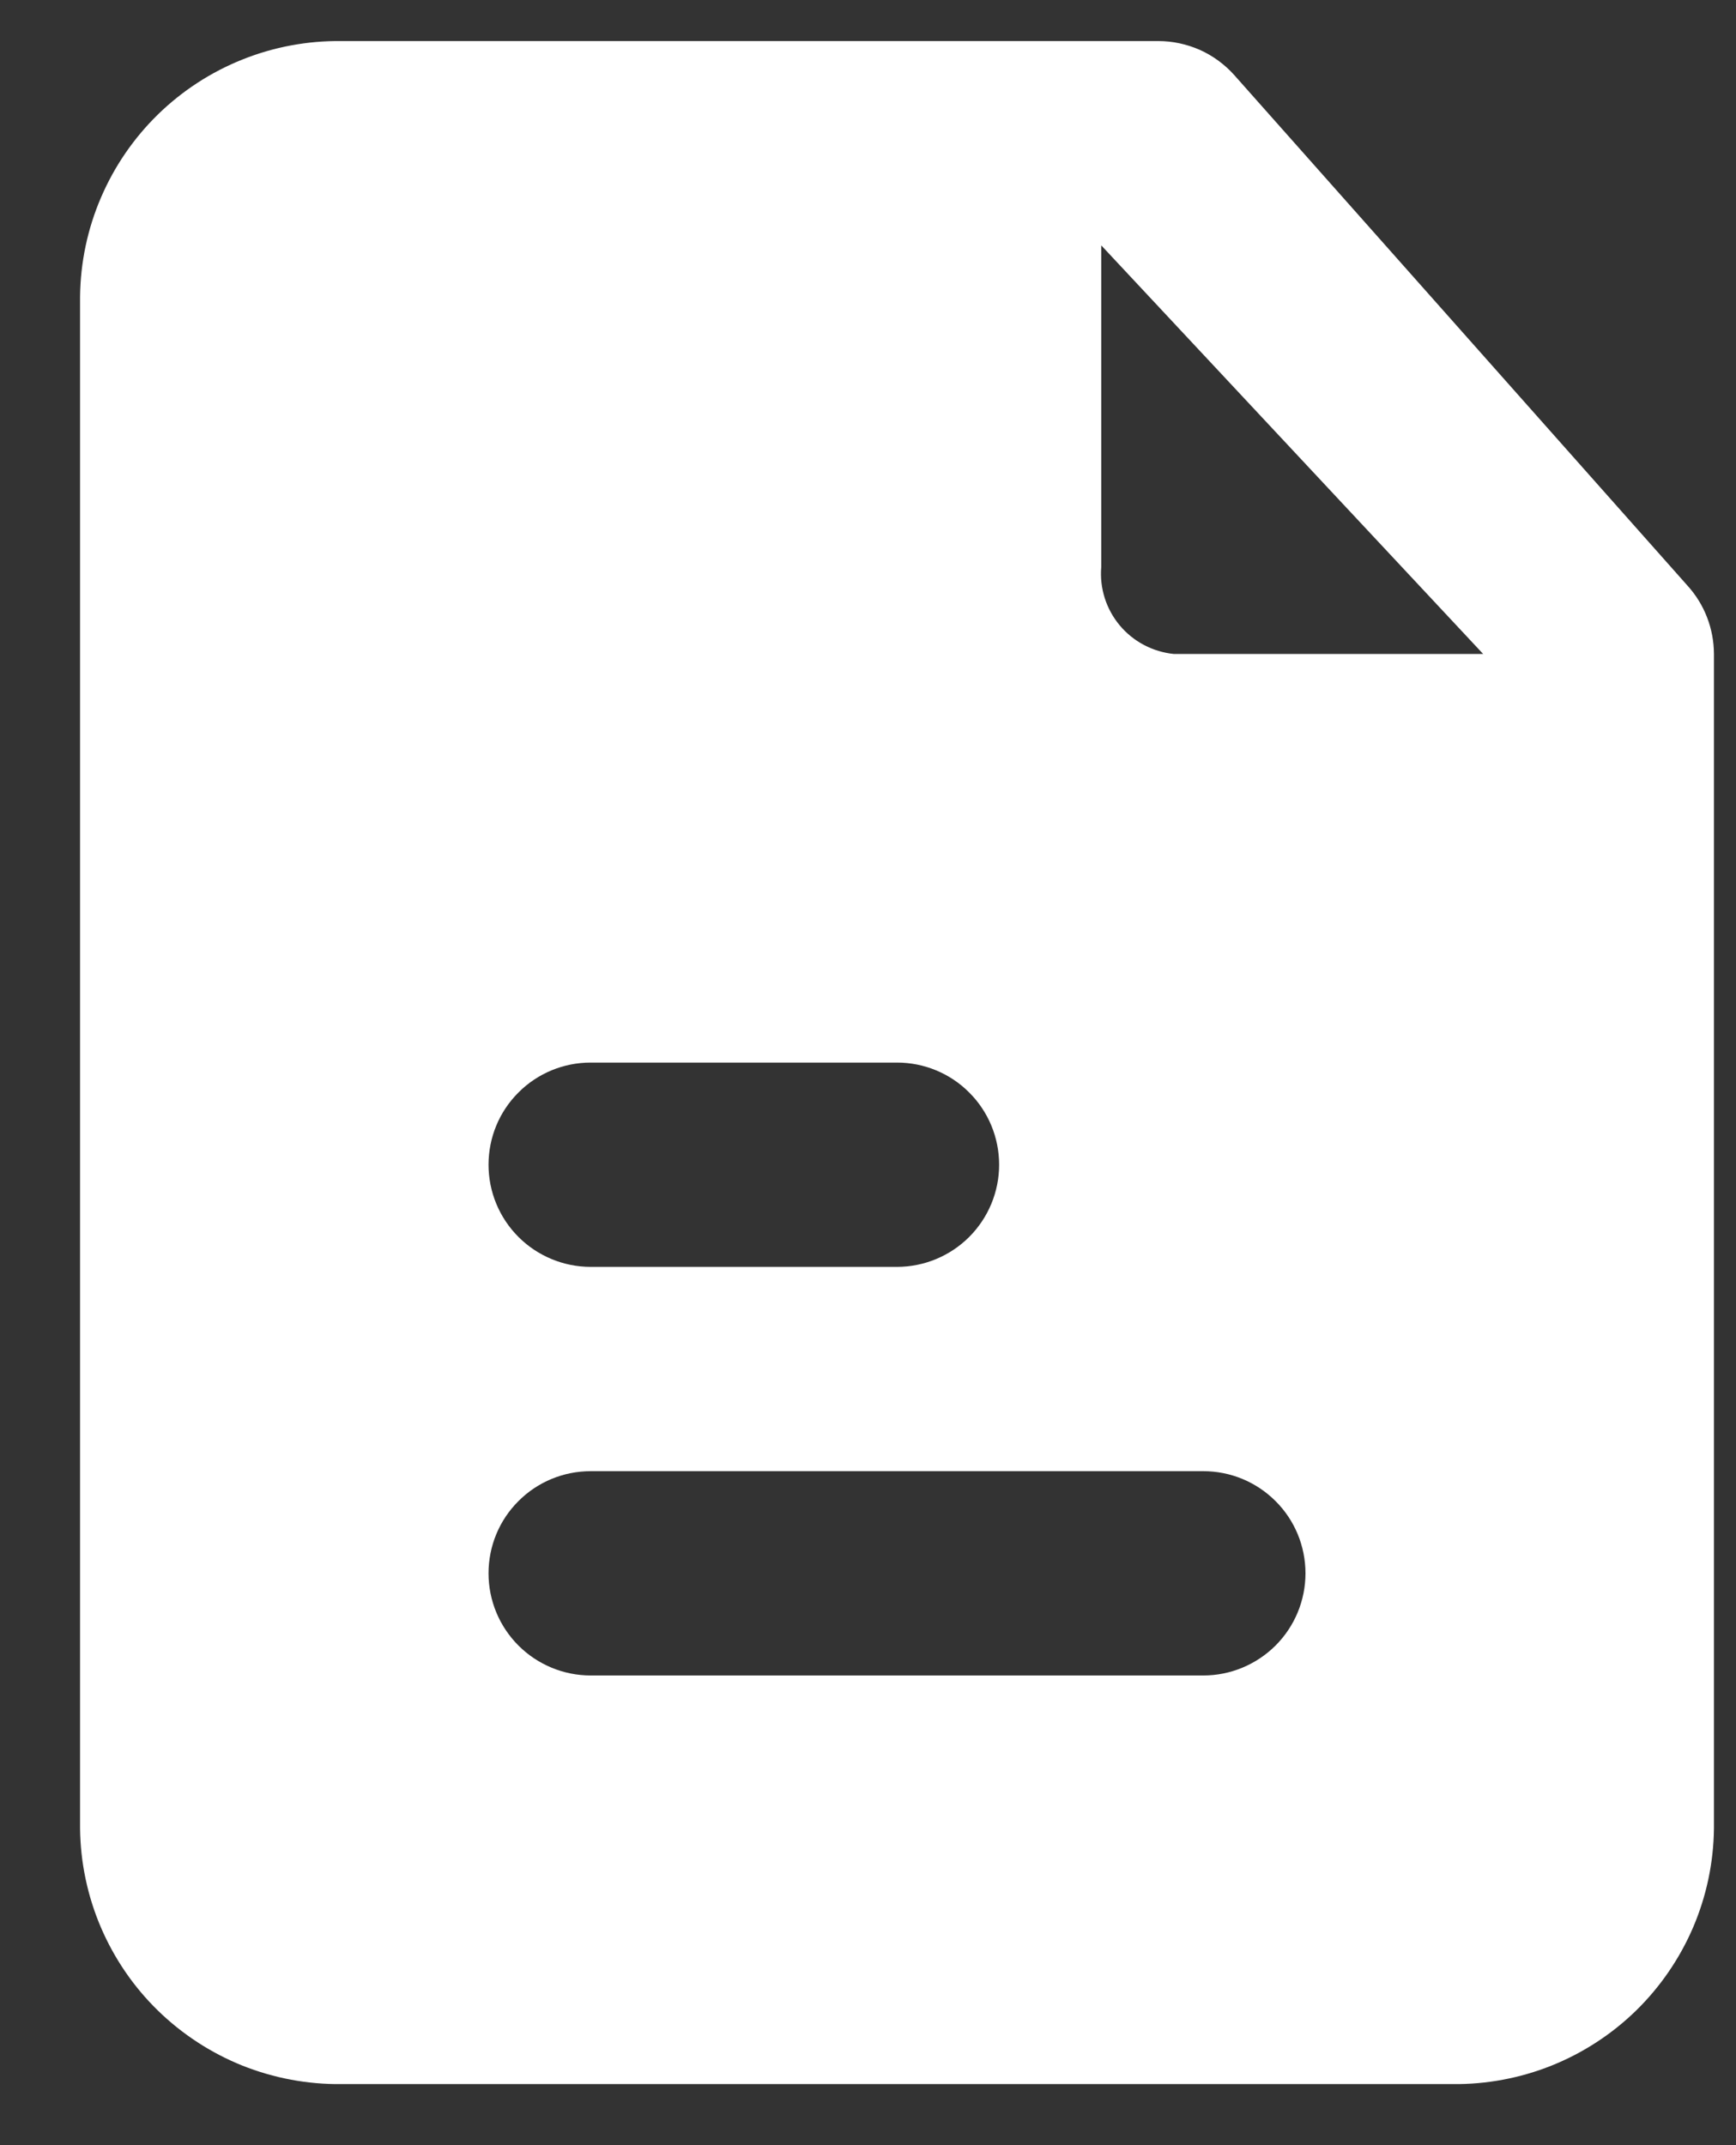 <?xml version="1.0" encoding="UTF-8"?> <svg xmlns="http://www.w3.org/2000/svg" width="17" height="21" viewBox="0 0 17 21" fill="none"><rect x="0" y="0" width="17" height="21" fill="#333333" stroke="none"/> <path d="M16.524 5.732L12.084 0.732C11.99 0.628 11.876 0.545 11.749 0.488C11.621 0.432 11.483 0.402 11.344 0.402H3.344C3.012 0.398 2.682 0.459 2.373 0.583C2.065 0.706 1.784 0.889 1.546 1.121C1.308 1.354 1.119 1.63 0.988 1.936C0.857 2.241 0.788 2.569 0.784 2.902V17.902C0.788 18.234 0.857 18.562 0.988 18.868C1.119 19.173 1.308 19.45 1.546 19.682C1.784 19.914 2.065 20.097 2.373 20.221C2.682 20.344 3.012 20.406 3.344 20.402H14.224C14.556 20.406 14.886 20.344 15.194 20.221C15.503 20.097 15.784 19.914 16.022 19.682C16.259 19.45 16.449 19.173 16.58 18.868C16.711 18.562 16.78 18.234 16.784 17.902V6.402C16.783 6.154 16.691 5.915 16.524 5.732V5.732ZM5.784 10.402H8.784C9.049 10.402 9.304 10.507 9.491 10.695C9.679 10.882 9.784 11.136 9.784 11.402C9.784 11.667 9.679 11.921 9.491 12.109C9.304 12.296 9.049 12.402 8.784 12.402H5.784C5.519 12.402 5.264 12.296 5.077 12.109C4.889 11.921 4.784 11.667 4.784 11.402C4.784 11.136 4.889 10.882 5.077 10.695C5.264 10.507 5.519 10.402 5.784 10.402V10.402ZM11.784 16.402H5.784C5.519 16.402 5.264 16.296 5.077 16.109C4.889 15.921 4.784 15.667 4.784 15.402C4.784 15.136 4.889 14.882 5.077 14.695C5.264 14.507 5.519 14.402 5.784 14.402H11.784C12.049 14.402 12.303 14.507 12.491 14.695C12.679 14.882 12.784 15.136 12.784 15.402C12.784 15.667 12.679 15.921 12.491 16.109C12.303 16.296 12.049 16.402 11.784 16.402ZM11.494 6.402C11.288 6.381 11.098 6.281 10.965 6.122C10.832 5.963 10.767 5.758 10.784 5.552V2.402L14.524 6.402H11.494Z" fill="white"></path> </svg> 